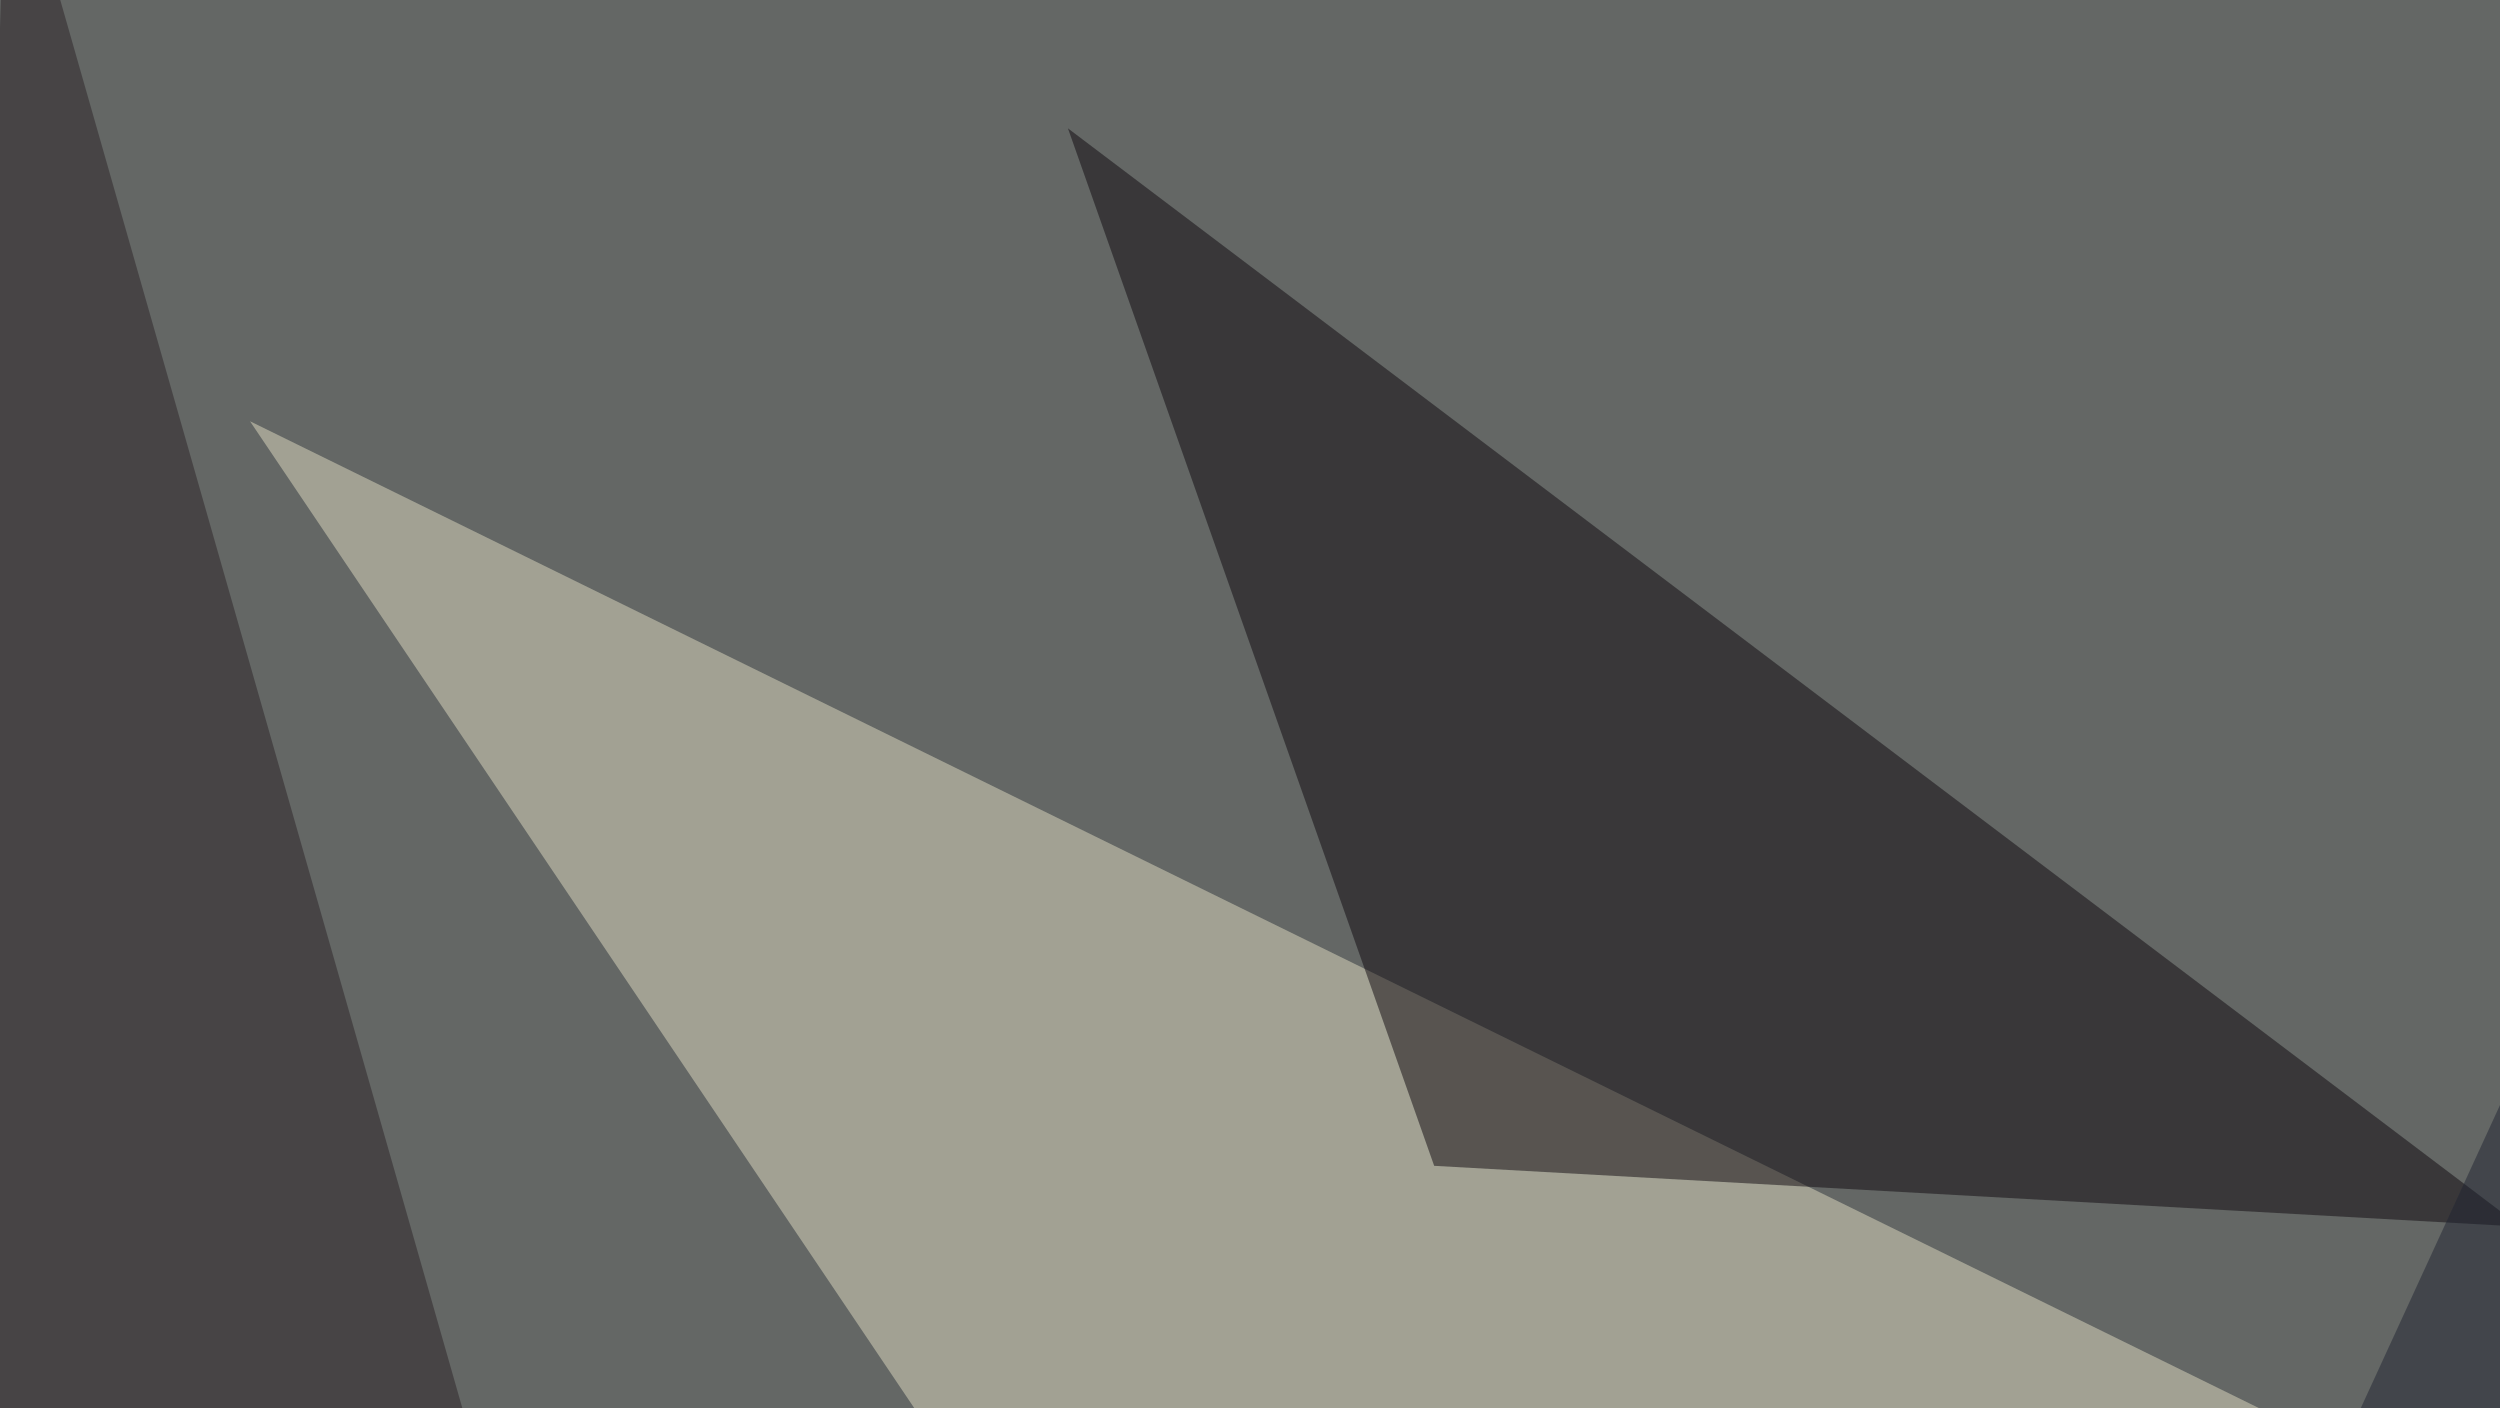 <svg xmlns="http://www.w3.org/2000/svg" width="600" height="338" ><filter id="a"><feGaussianBlur stdDeviation="55"/></filter><rect width="100%" height="100%" fill="#646765"/><g filter="url(#a)"><g fill-opacity=".5"><path fill="#e0ddc3" d="M572.8 353l-290 79.1L60 101.1z"/><path fill="#0f080f" d="M344.2 279.8L605 294.4 256.3 30.8z"/><path fill="#202532" d="M561 350.1L742.7-45.4l46.9 512.7z"/><path fill="#2a2226" d="M1.5-45.4l146.4 512.7-161-5.9z"/></g></g></svg>